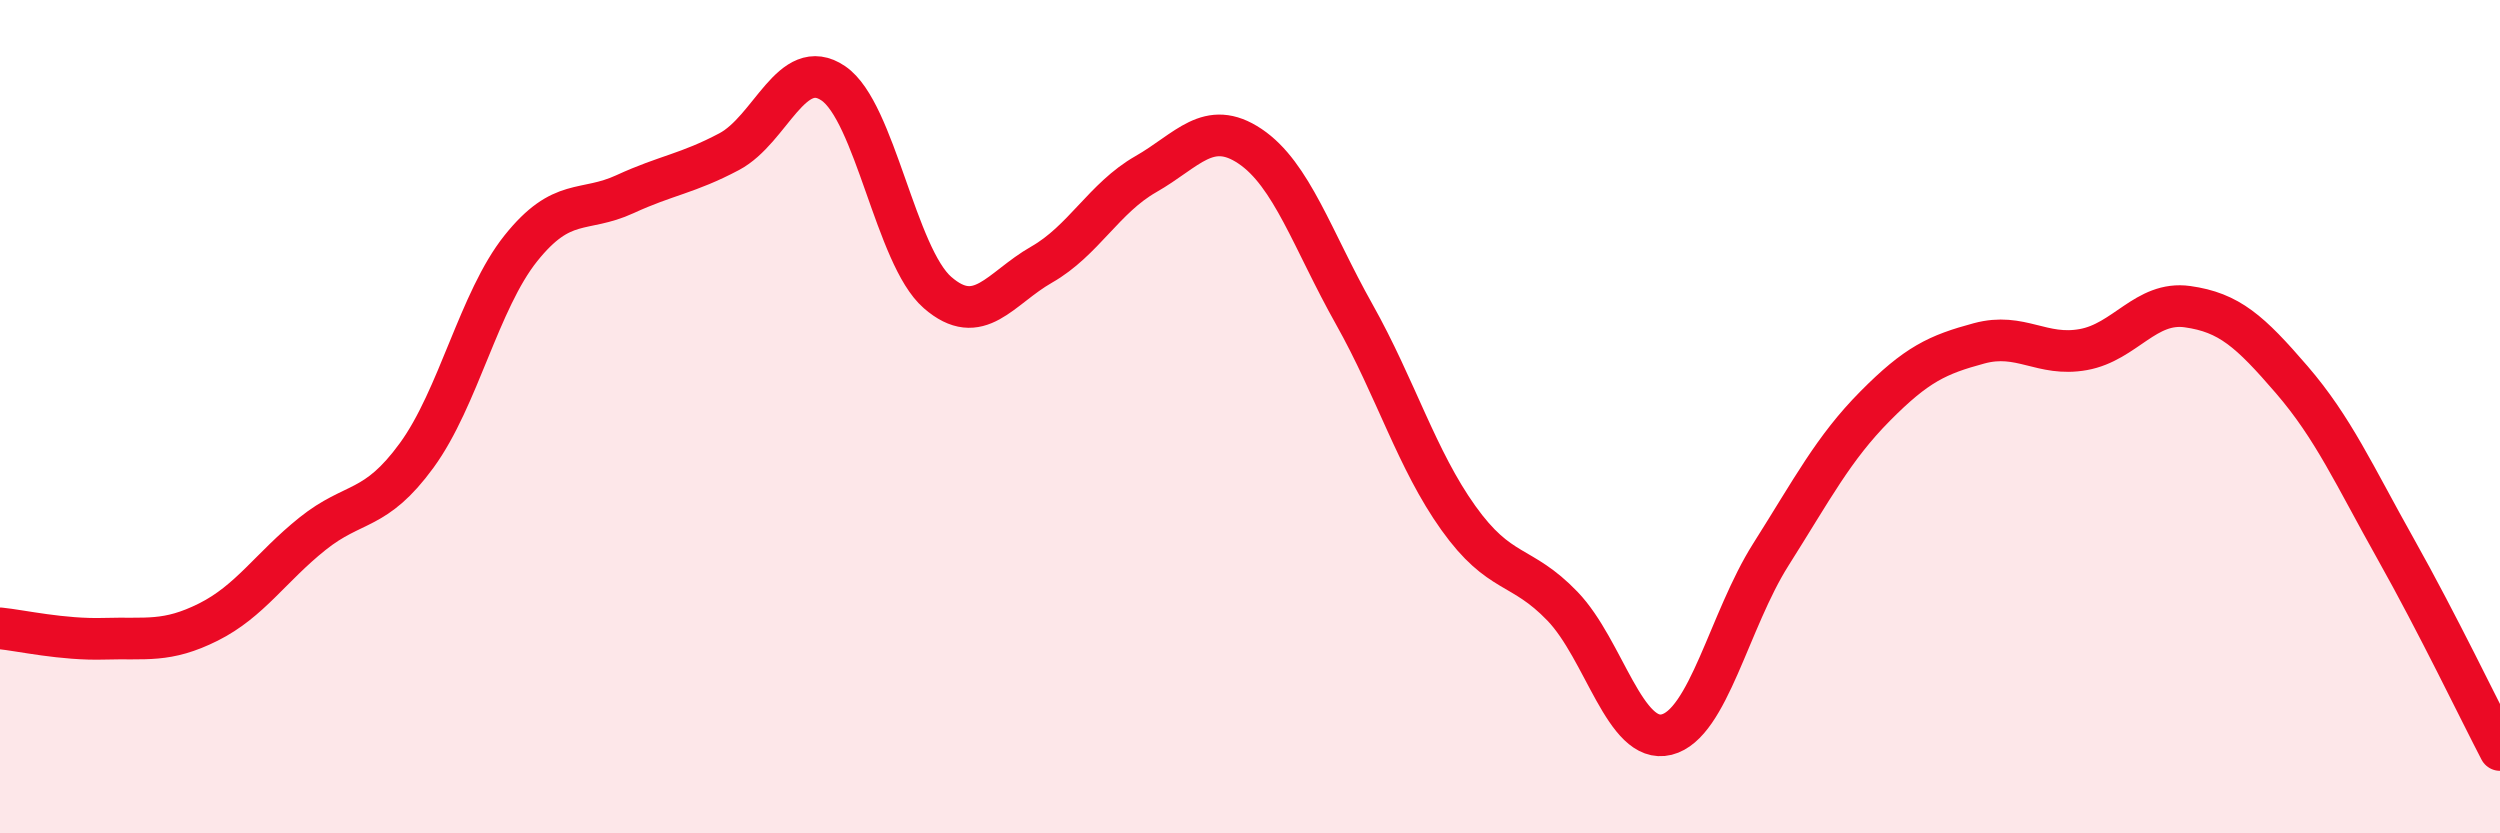 
    <svg width="60" height="20" viewBox="0 0 60 20" xmlns="http://www.w3.org/2000/svg">
      <path
        d="M 0,15.08 C 0.5,15.13 1.5,15.36 2.5,15.33 C 3.5,15.3 4,15.43 5,14.93 C 6,14.43 6.5,13.61 7.5,12.81 C 8.5,12.01 9,12.3 10,10.93 C 11,9.56 11.5,7.21 12.5,5.96 C 13.5,4.71 14,5.12 15,4.66 C 16,4.2 16.5,4.17 17.5,3.64 C 18.5,3.11 19,1.32 20,2 C 21,2.68 21.5,6.15 22.5,7.02 C 23.5,7.89 24,6.92 25,6.35 C 26,5.78 26.5,4.75 27.5,4.18 C 28.5,3.61 29,2.84 30,3.51 C 31,4.18 31.5,5.76 32.5,7.54 C 33.5,9.32 34,11.03 35,12.43 C 36,13.83 36.5,13.51 37.5,14.55 C 38.5,15.59 39,17.88 40,17.63 C 41,17.38 41.5,14.89 42.5,13.31 C 43.5,11.73 44,10.76 45,9.75 C 46,8.74 46.5,8.51 47.5,8.24 C 48.5,7.97 49,8.57 50,8.39 C 51,8.21 51.5,7.22 52.5,7.36 C 53.5,7.5 54,7.95 55,9.11 C 56,10.27 56.5,11.4 57.5,13.18 C 58.5,14.96 59.5,17.04 60,18L60 20L0 20Z"
        fill="#EB0A25"
        opacity="0.1"
        stroke-linecap="round"
        stroke-linejoin="round"
      />
      <path
        d="M 0,15.08 C 0.5,15.13 1.5,15.36 2.5,15.33 C 3.5,15.3 4,15.43 5,14.93 C 6,14.43 6.5,13.61 7.5,12.81 C 8.5,12.01 9,12.3 10,10.93 C 11,9.56 11.5,7.21 12.5,5.96 C 13.5,4.71 14,5.12 15,4.66 C 16,4.2 16.5,4.17 17.5,3.64 C 18.5,3.11 19,1.32 20,2 C 21,2.68 21.5,6.15 22.5,7.02 C 23.5,7.89 24,6.92 25,6.35 C 26,5.78 26.5,4.75 27.5,4.18 C 28.5,3.61 29,2.84 30,3.51 C 31,4.18 31.5,5.76 32.5,7.54 C 33.5,9.32 34,11.03 35,12.43 C 36,13.83 36.5,13.51 37.5,14.55 C 38.5,15.59 39,17.88 40,17.63 C 41,17.38 41.5,14.89 42.5,13.31 C 43.5,11.73 44,10.76 45,9.75 C 46,8.74 46.5,8.51 47.5,8.24 C 48.5,7.97 49,8.57 50,8.39 C 51,8.21 51.5,7.22 52.5,7.36 C 53.5,7.5 54,7.95 55,9.11 C 56,10.27 56.5,11.4 57.5,13.18 C 58.5,14.96 59.5,17.04 60,18"
        stroke="#EB0A25"
        stroke-width="1"
        fill="none"
        stroke-linecap="round"
        stroke-linejoin="round"
      />
    </svg>
  